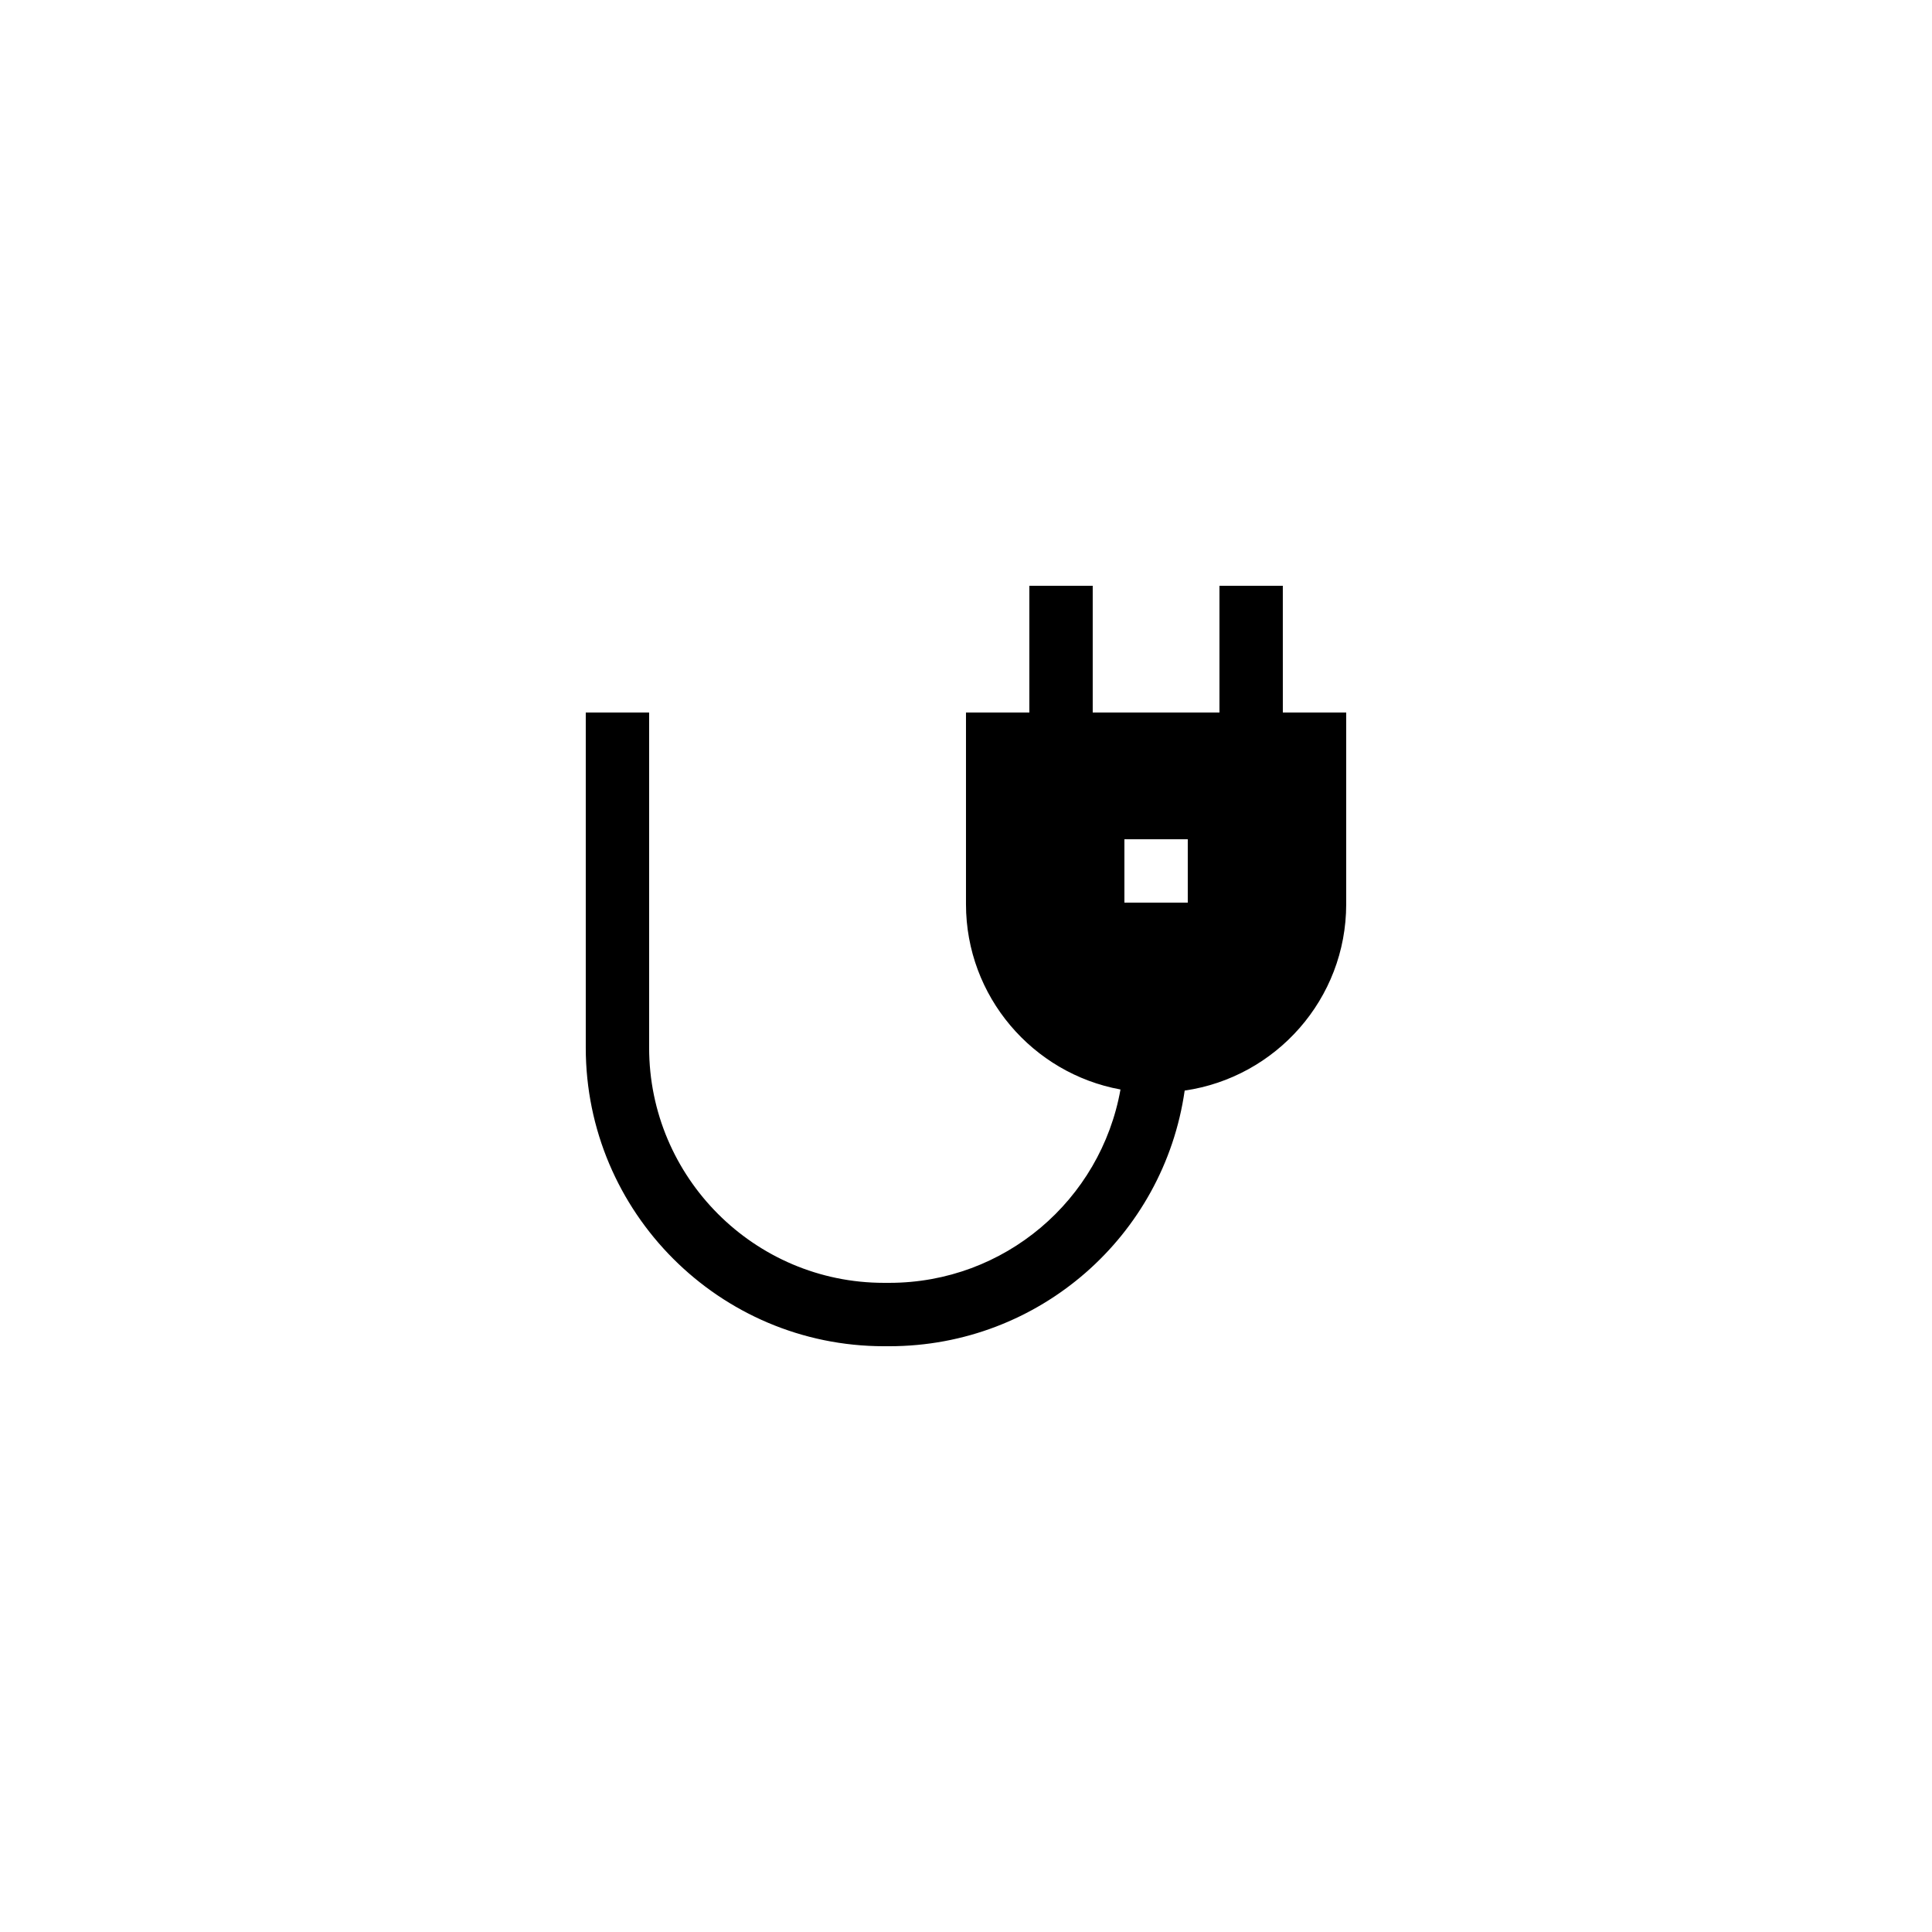 <?xml version="1.0" encoding="UTF-8"?>
<!-- Uploaded to: SVG Repo, www.svgrepo.com, Generator: SVG Repo Mixer Tools -->
<svg fill="#000000" width="800px" height="800px" version="1.1" viewBox="144 144 512 512" xmlns="http://www.w3.org/2000/svg">
 <path d="m483.96 299.24h-16.793v33.586h-33.586v-33.586h-16.793v33.586h-16.793v50.801c0 24.461 17.695 44.84 40.945 49.102-5.234 29.293-30.723 51.238-61.266 51.238h-1.426c-34.312 0-62.223-27.949-62.223-62.301v-88.84h-16.793v88.84c0 43.613 35.441 79.098 79.016 79.098h1.426c39.711 0 72.754-29.211 78.277-67.75 24.156-3.492 42.805-24.281 42.805-49.387v-50.801h-16.793zm-25.188 83.965h-16.793v-16.793h16.793z"/>
</svg>